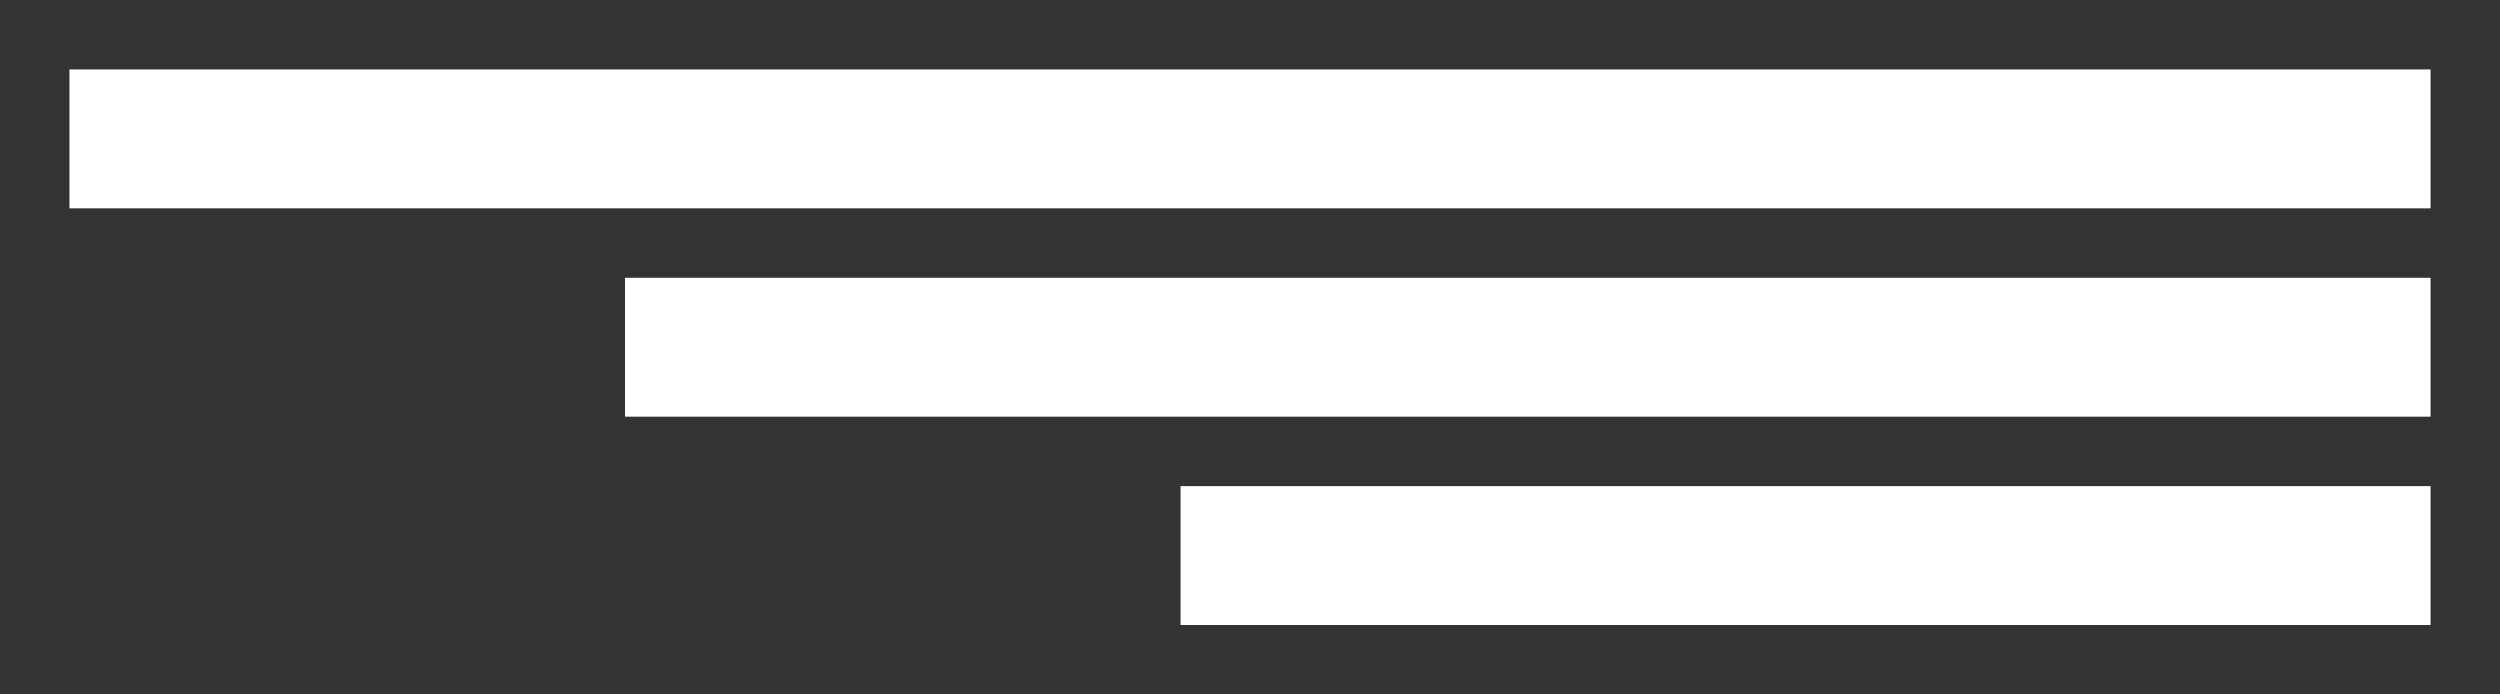<?xml version="1.0" encoding="UTF-8"?> <svg xmlns="http://www.w3.org/2000/svg" width="36" height="10" viewBox="0 0 36 10" fill="none"><rect x="0" y="0" width="36" height="10" fill="#333333" stroke="none"/><rect x="1" y="1" width="34" height="2" fill="white"></rect><rect x="9" y="4" width="26" height="2" fill="white"></rect><rect x="17" y="7" width="18" height="2" fill="white"></rect></svg> 